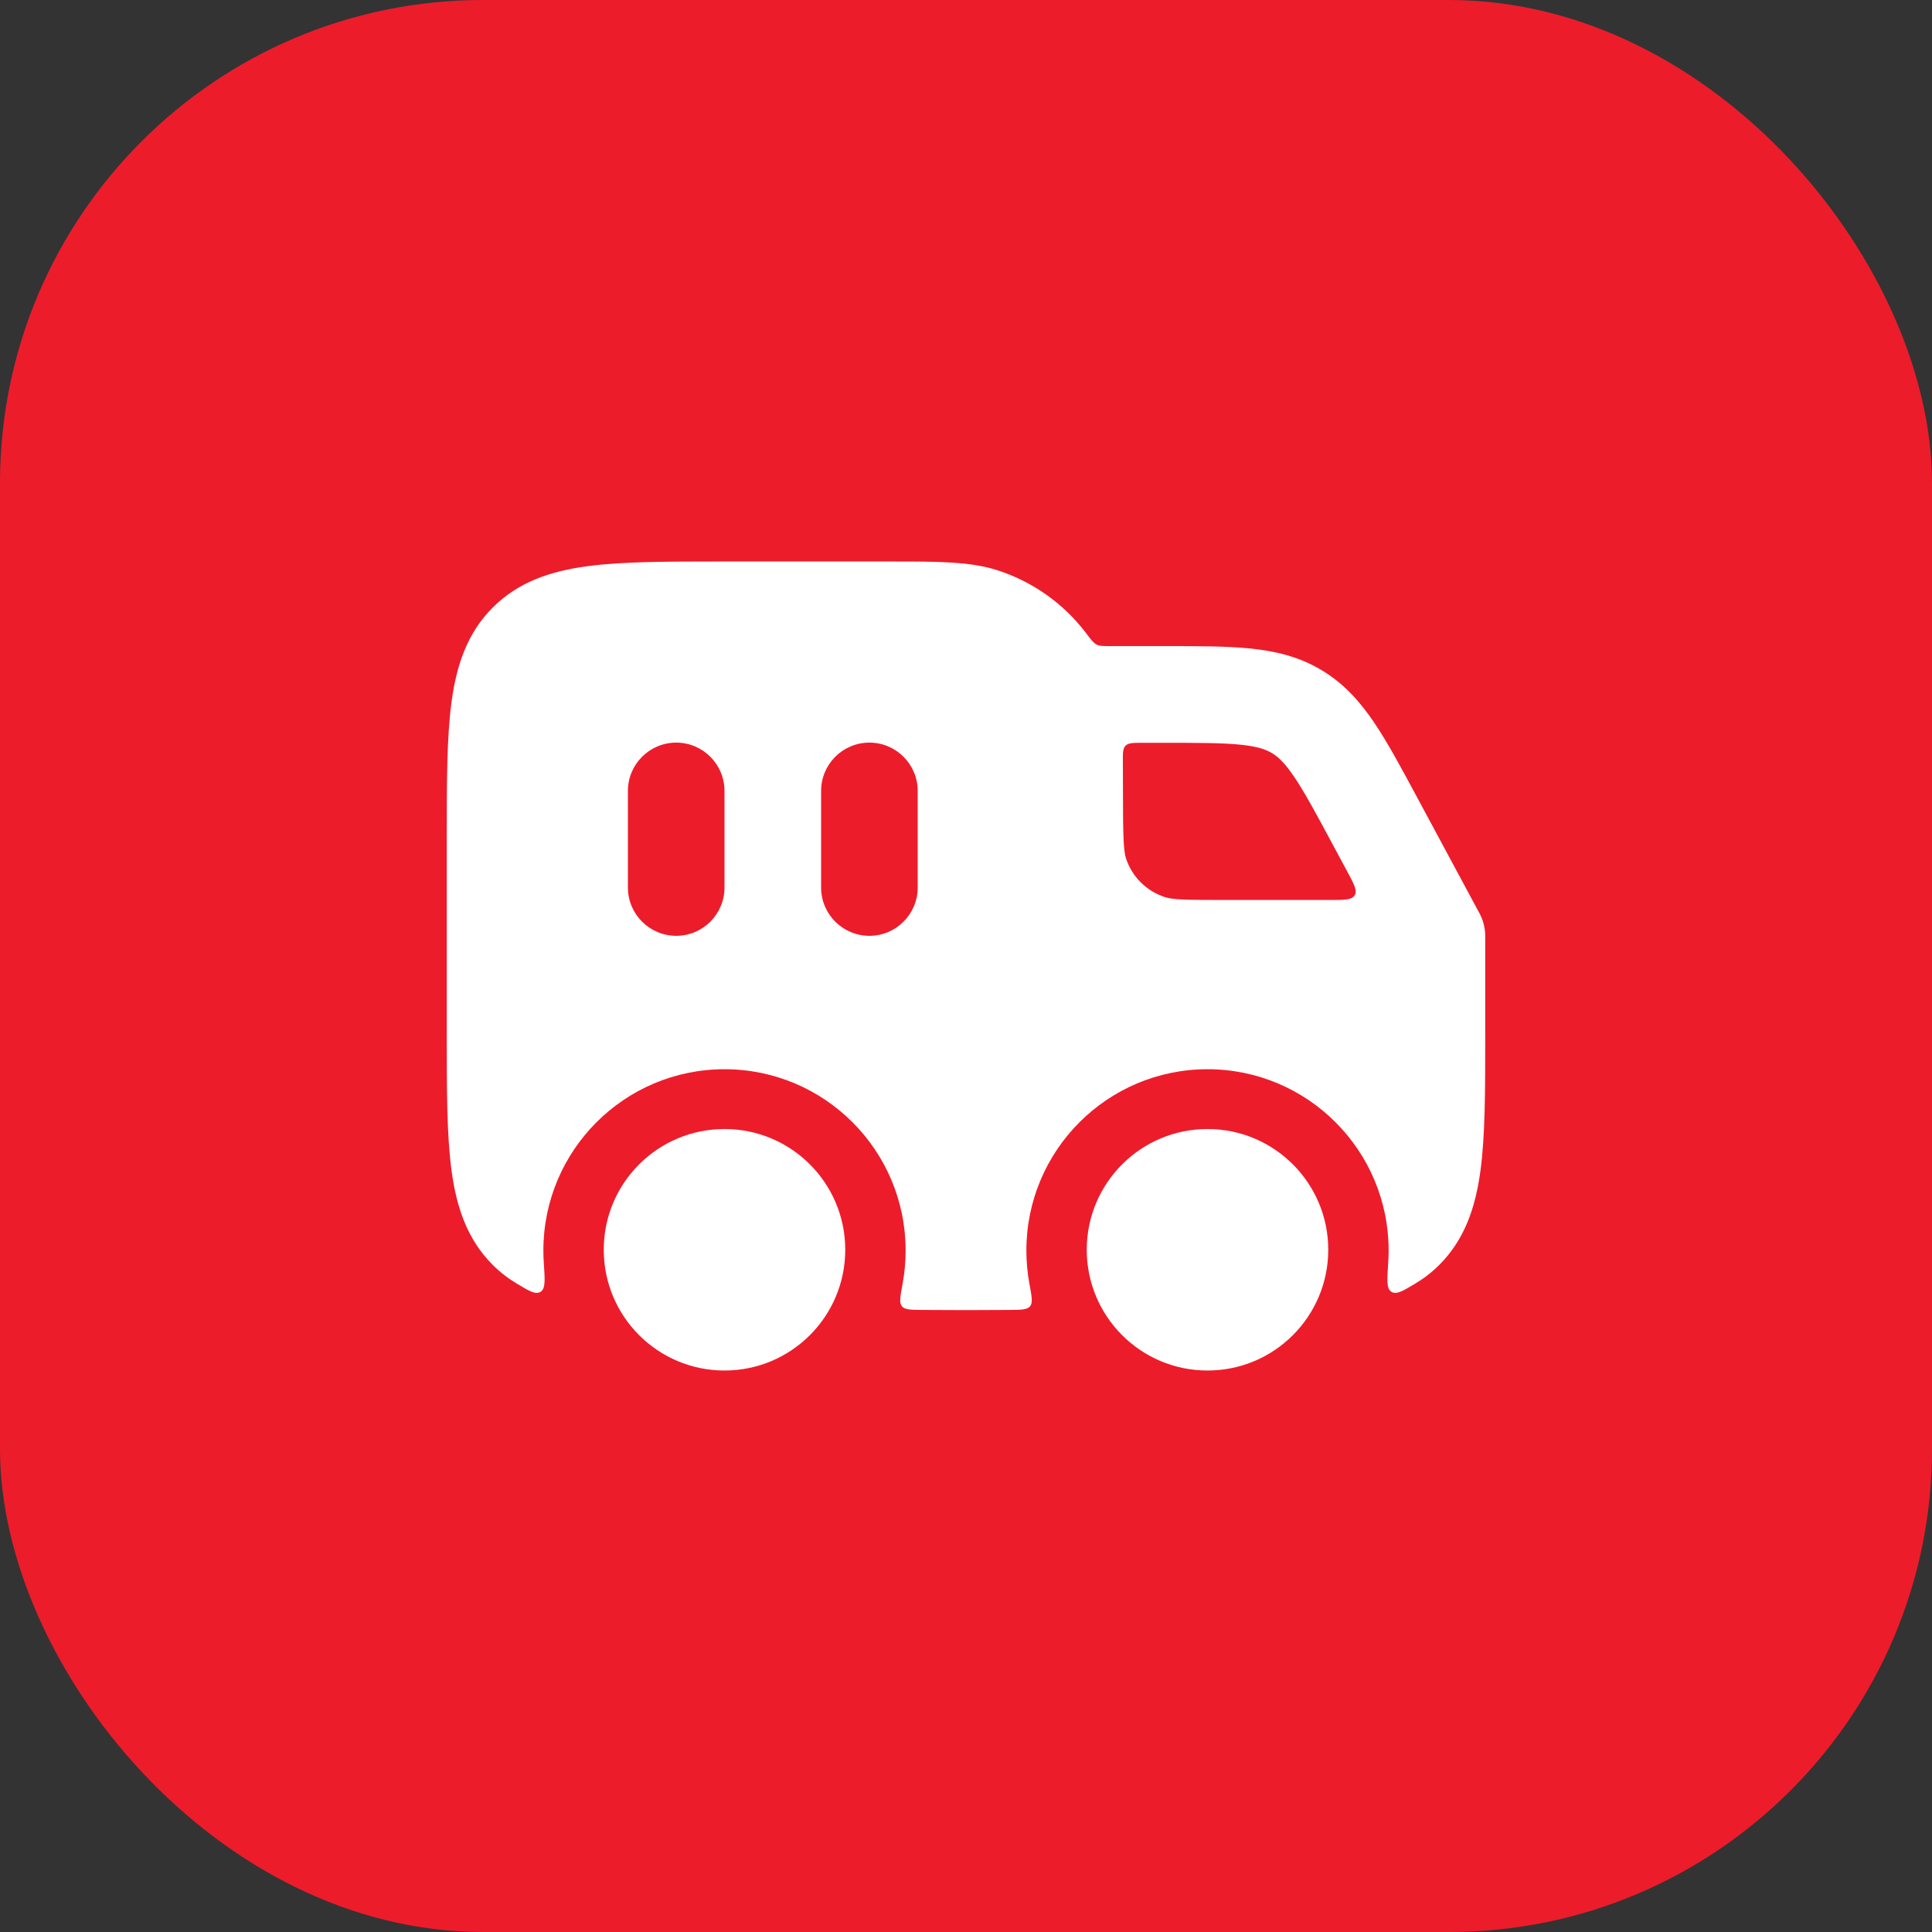 <svg width="40" height="40" viewBox="0 0 40 40" fill="none" xmlns="http://www.w3.org/2000/svg">
    <rect x="0" y="0" width="40" height="40" fill="#333333" stroke="none"/>
    <rect width="40" height="40" rx="10" fill="#ED1C2B"/>
    <path fill-rule="evenodd" clip-rule="evenodd" d="M20.659 11.809C20.092 11.624 19.421 11.625 18.439 11.625L14.946 11.625C13.813 11.625 12.888 11.625 12.157 11.723C11.393 11.826 10.731 12.049 10.202 12.578C9.673 13.107 9.451 13.77 9.348 14.535C9.25 15.267 9.25 16.194 9.25 17.328V21.44C9.25 22.574 9.25 23.5 9.348 24.232C9.451 24.997 9.673 25.66 10.202 26.189C10.354 26.342 10.524 26.471 10.705 26.579C10.961 26.732 11.089 26.809 11.192 26.745C11.295 26.682 11.283 26.505 11.259 26.15C11.253 26.065 11.25 25.978 11.25 25.891C11.25 23.817 12.929 22.137 15 22.137C17.071 22.137 18.75 23.817 18.75 25.891C18.75 26.126 18.728 26.357 18.687 26.58C18.638 26.842 18.614 26.973 18.673 27.045C18.733 27.117 18.855 27.119 19.099 27.121C19.699 27.126 20.301 27.126 20.901 27.121C21.145 27.119 21.267 27.117 21.327 27.045C21.386 26.973 21.362 26.842 21.313 26.58C21.272 26.357 21.25 26.126 21.25 25.891C21.25 23.817 22.929 22.137 25 22.137C27.071 22.137 28.75 23.817 28.75 25.891C28.75 25.978 28.747 26.065 28.741 26.15C28.717 26.505 28.705 26.682 28.808 26.745C28.911 26.809 29.039 26.732 29.295 26.579C29.476 26.471 29.646 26.342 29.798 26.189C30.327 25.66 30.549 24.997 30.652 24.232C30.75 23.501 30.75 22.574 30.75 21.44V19.406C30.754 19.238 30.716 19.067 30.631 18.909L29.332 16.494C29.006 15.888 28.727 15.369 28.452 14.962C28.158 14.527 27.825 14.151 27.359 13.873C26.893 13.594 26.405 13.479 25.883 13.426C25.395 13.377 24.806 13.377 24.119 13.377L23.003 13.377C22.847 13.377 22.769 13.377 22.706 13.346C22.643 13.315 22.59 13.245 22.483 13.105C22.027 12.505 21.394 12.048 20.659 11.809ZM23.654 15.379C23.459 15.379 23.362 15.379 23.303 15.439C23.244 15.498 23.246 15.597 23.248 15.796C23.25 15.995 23.25 16.21 23.25 16.441C23.25 17.245 23.259 17.608 23.311 17.768C23.435 18.149 23.733 18.448 24.114 18.572C24.273 18.624 24.497 18.633 25.3 18.633H27.541C27.84 18.633 27.989 18.633 28.047 18.535C28.106 18.438 28.035 18.306 27.893 18.043L27.593 17.485C27.239 16.826 27.007 16.397 26.795 16.084C26.596 15.789 26.46 15.667 26.334 15.592C26.207 15.516 26.036 15.454 25.682 15.418C25.306 15.38 24.819 15.379 24.071 15.379H23.654ZM14 15.375C14.552 15.375 15 15.823 15 16.375V18.375C15 18.927 14.552 19.375 14 19.375C13.448 19.375 13 18.927 13 18.375V16.375C13 15.823 13.448 15.375 14 15.375ZM18 15.375C18.552 15.375 19 15.823 19 16.375V18.375C19 18.927 18.552 19.375 18 19.375C17.448 19.375 17 18.927 17 18.375V16.375C17 15.823 17.448 15.375 18 15.375Z" fill="white"/>
    <path d="M15 23.375C13.619 23.375 12.5 24.494 12.5 25.875C12.5 27.256 13.619 28.375 15 28.375C16.381 28.375 17.5 27.256 17.5 25.875C17.5 24.494 16.381 23.375 15 23.375Z" fill="white"/>
    <path d="M25 23.375C23.619 23.375 22.5 24.494 22.5 25.875C22.5 27.256 23.619 28.375 25 28.375C26.381 28.375 27.5 27.256 27.5 25.875C27.5 24.494 26.381 23.375 25 23.375Z" fill="white"/>
</svg>
